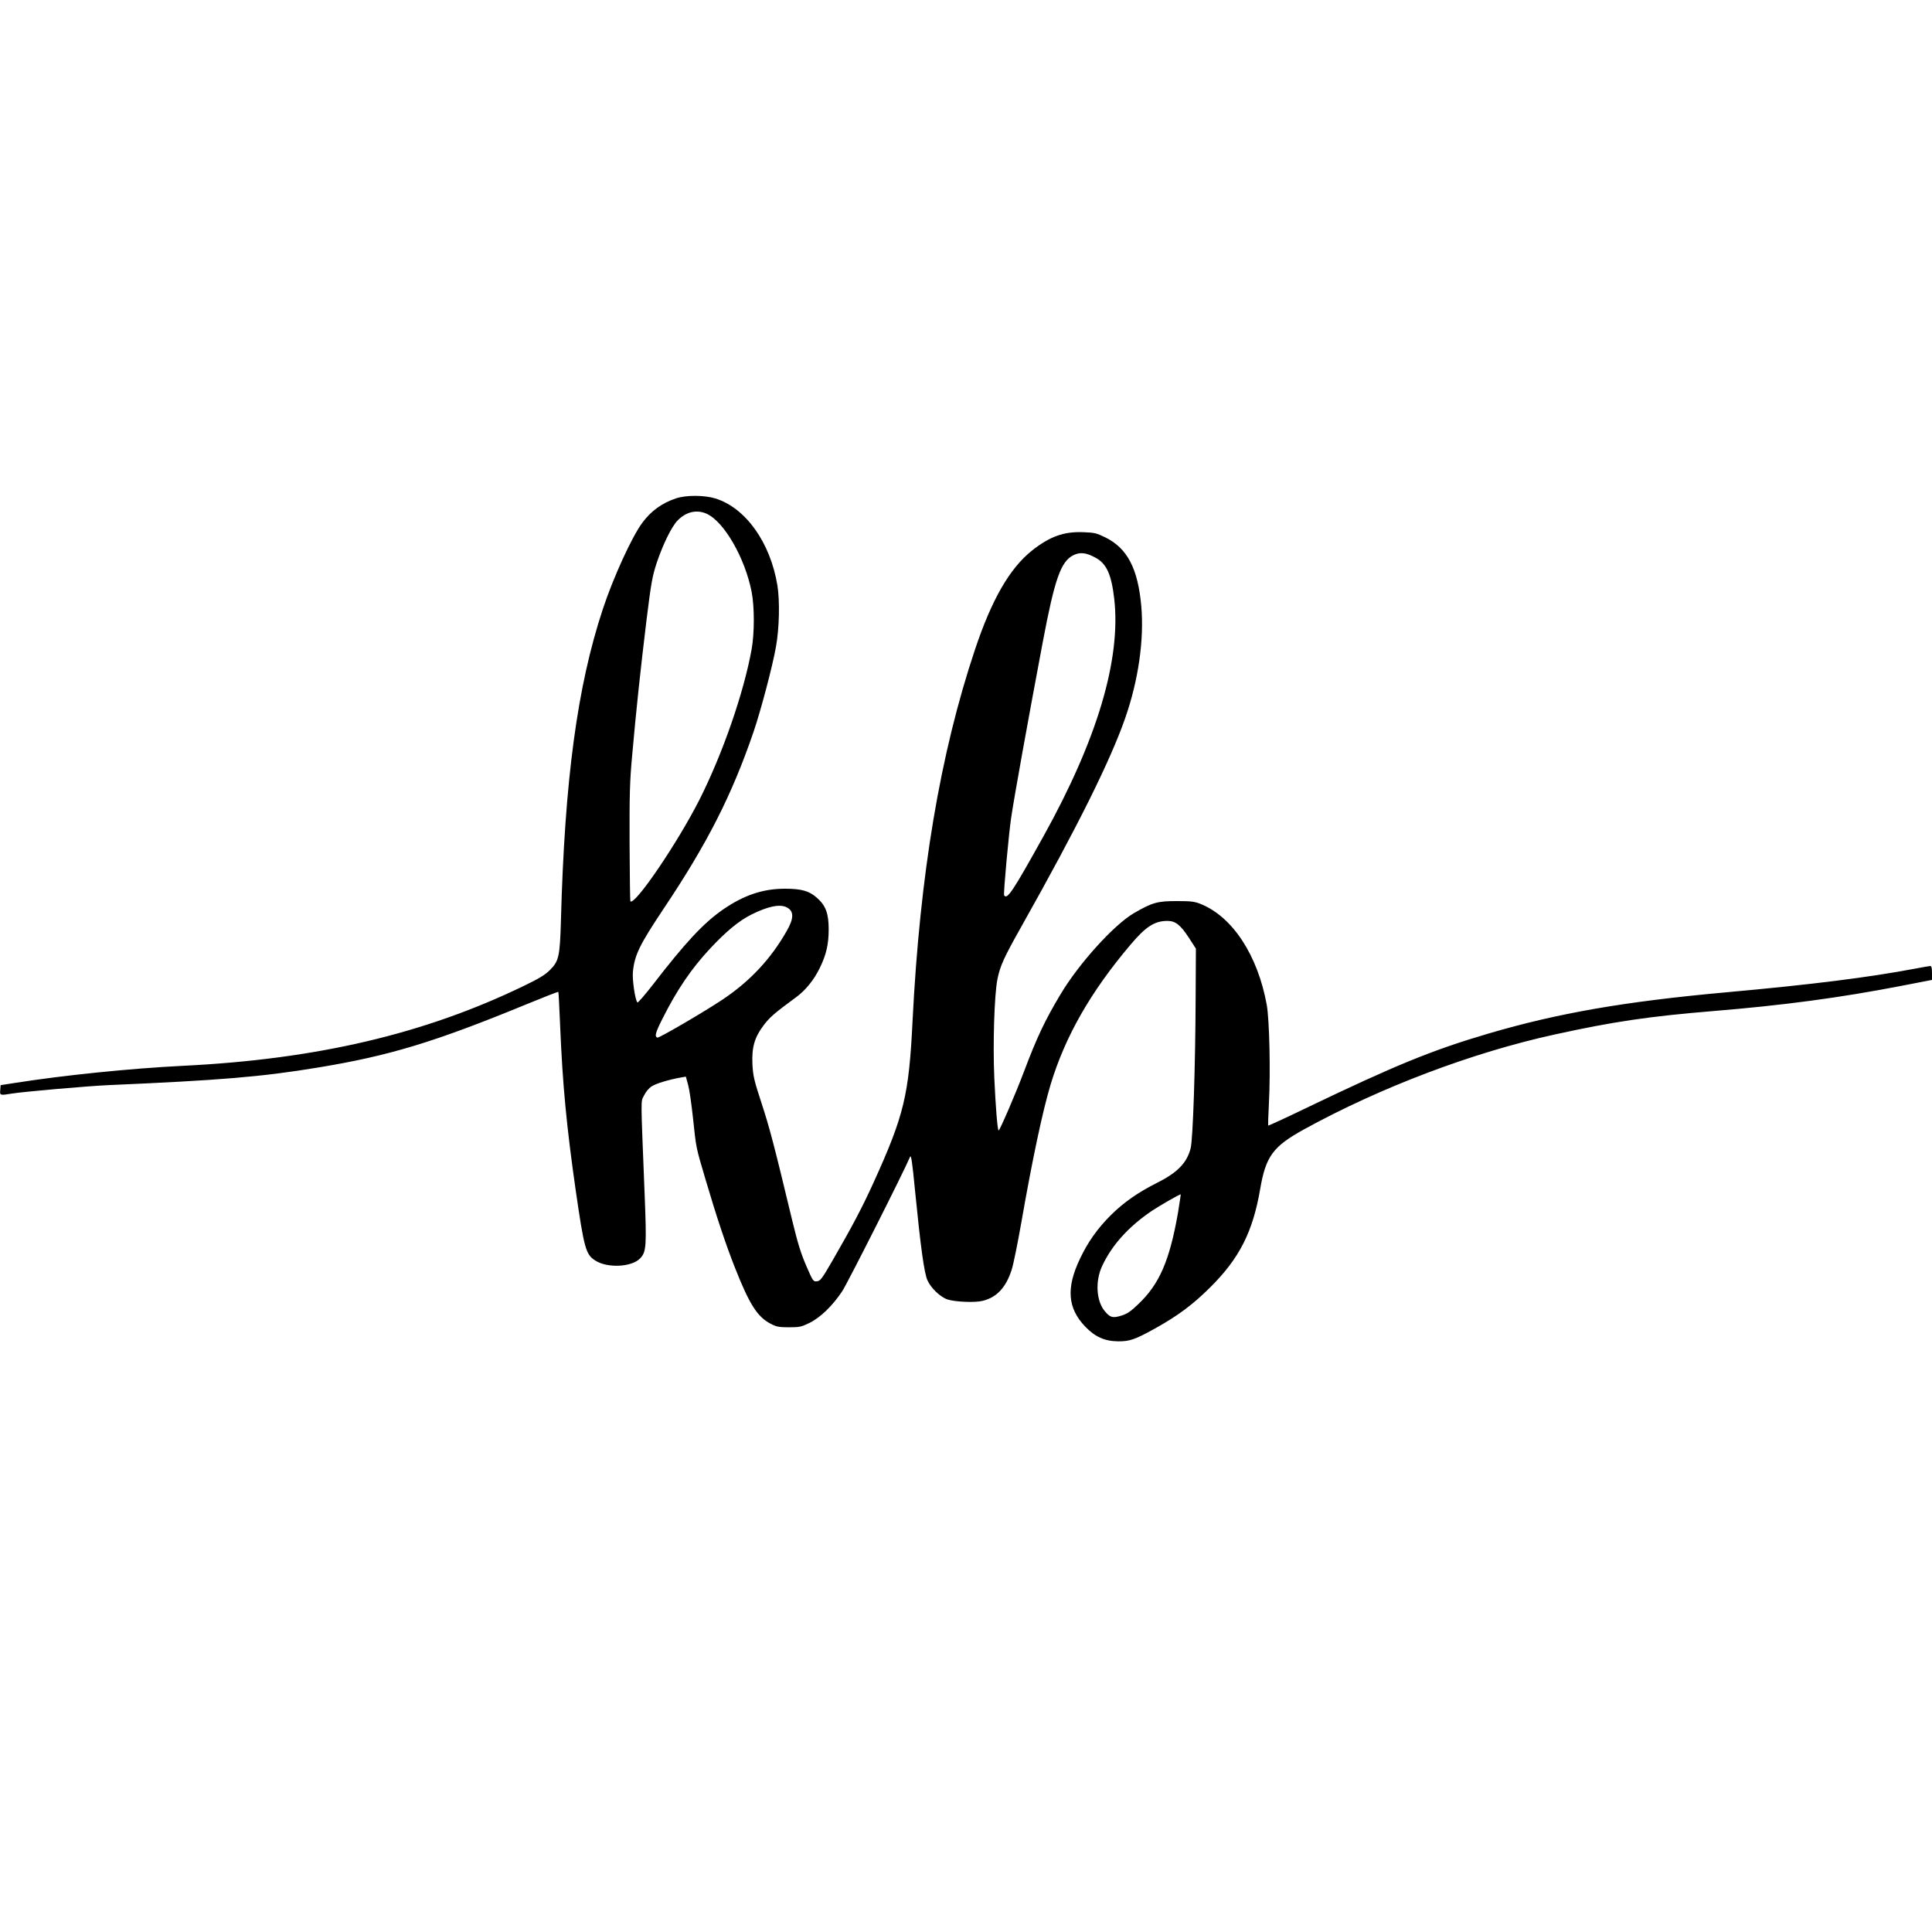 <?xml version="1.0" standalone="no"?>
<!DOCTYPE svg PUBLIC "-//W3C//DTD SVG 20010904//EN"
 "http://www.w3.org/TR/2001/REC-SVG-20010904/DTD/svg10.dtd">
<svg version="1.0" xmlns="http://www.w3.org/2000/svg"
 width="1500pt" height="1500pt" viewBox="0 0 1500 1500"
 preserveAspectRatio="xMidYMid meet">
<g transform="translate(0,1500) scale(0.1,-0.1)"
fill="#000000" stroke="none">
<path d="M5250 11131 c-108 -35 -196 -98 -264 -191 -81 -110 -224 -422 -306
-670 -198 -599 -296 -1325 -325 -2420 -8 -275 -16 -312 -85 -381 -38 -38 -84
-66 -202 -123 -772 -374 -1609 -570 -2648 -621 -404 -20 -925 -73 -1305 -133
l-110 -17 -3 -38 c-4 -42 -3 -43 93 -27 87 14 587 58 745 65 874 38 1187 64
1625 136 560 92 908 198 1628 494 131 54 239 96 242 94 2 -2 8 -121 14 -264
19 -459 50 -782 121 -1278 65 -448 78 -496 149 -542 94 -63 287 -54 352 16 47
50 50 91 34 495 -31 785 -31 715 -5 768 13 28 37 57 59 71 32 22 134 53 231
70 l35 6 18 -66 c10 -36 26 -150 37 -252 26 -244 22 -224 97 -478 86 -292 160
-513 229 -687 113 -286 173 -381 278 -436 44 -23 63 -27 141 -27 83 0 96 3
160 34 85 42 179 133 254 246 41 62 478 927 527 1044 8 18 17 -41 38 -260 44
-445 71 -638 96 -698 27 -61 100 -131 156 -150 59 -19 213 -26 272 -11 110 26
183 104 227 243 13 40 46 203 74 362 86 493 166 869 228 1075 113 373 310 719
620 1085 119 141 187 185 287 185 62 0 100 -30 164 -127 l57 -88 -2 -375 c-2
-541 -21 -1109 -39 -1176 -29 -112 -101 -187 -256 -265 -153 -77 -262 -153
-364 -254 -103 -103 -178 -208 -240 -340 -107 -225 -95 -382 41 -524 76 -80
152 -114 255 -115 91 -1 133 14 290 101 174 97 293 185 426 318 227 225 331
431 388 763 44 256 99 330 341 464 595 327 1309 597 1945 736 455 100 734 141
1230 182 549 45 988 104 1463 196 l237 46 0 54 c0 37 -4 54 -13 54 -6 0 -58
-9 -115 -20 -366 -69 -802 -124 -1477 -185 -780 -71 -1296 -160 -1840 -320
-432 -127 -721 -245 -1408 -575 -163 -79 -299 -141 -301 -139 -1 2 1 81 6 174
13 245 4 647 -17 764 -70 385 -266 684 -514 783 -48 19 -75 22 -186 22 -149 0
-188 -11 -330 -93 -154 -89 -429 -392 -571 -631 -120 -200 -184 -335 -283
-598 -64 -170 -191 -465 -198 -459 -9 9 -23 187 -33 406 -12 265 0 646 24 768
22 106 48 164 191 418 431 766 686 1279 801 1609 103 295 148 610 125 871 -26
290 -108 448 -278 532 -69 34 -85 38 -173 41 -150 6 -259 -33 -398 -143 -173
-138 -312 -380 -441 -765 -272 -812 -429 -1750 -486 -2890 -28 -574 -66 -731
-302 -1250 -86 -190 -164 -338 -321 -610 -81 -140 -93 -155 -119 -158 -29 -3
-31 0 -83 120 -41 94 -66 175 -108 348 -142 592 -176 721 -238 911 -60 183
-67 215 -72 306 -6 132 16 209 88 304 46 61 83 93 253 218 71 52 137 133 182
226 50 102 69 183 69 300 0 123 -23 185 -92 245 -59 53 -121 70 -247 70 -171
0 -320 -50 -482 -162 -150 -104 -291 -255 -544 -583 -62 -80 -116 -142 -120
-138 -18 19 -41 178 -35 238 13 131 52 210 238 489 339 506 530 882 698 1372
56 163 149 514 175 664 26 145 30 355 11 474 -55 335 -247 603 -482 676 -85
26 -225 27 -304 1z m237 -120 c136 -62 298 -345 349 -608 22 -115 22 -317 0
-442 -61 -340 -226 -815 -407 -1173 -170 -334 -500 -820 -535 -786 -2 3 -5
205 -6 449 -1 384 1 478 21 694 30 340 64 658 111 1045 36 291 45 336 79 441
49 145 115 279 160 326 67 70 150 89 228 54z m3017 -340 c87 -46 125 -130 147
-321 53 -470 -132 -1091 -548 -1840 -240 -432 -284 -498 -307 -461 -7 10 37
487 55 605 25 167 126 729 244 1356 93 493 141 631 238 679 51 26 99 21 171
-18z m-2395 -2716 c56 -29 56 -85 -2 -185 -123 -216 -284 -388 -496 -530 -142
-95 -495 -301 -507 -296 -23 9 -16 37 39 146 111 222 225 390 369 544 128 137
224 216 321 265 130 65 223 84 276 56z m3036 -2376 c-65 -368 -144 -550 -308
-705 -57 -55 -85 -74 -129 -88 -68 -21 -87 -16 -127 30 -70 79 -80 236 -23
357 75 160 203 302 382 424 59 40 223 134 227 130 1 -2 -9 -68 -22 -148z"/>
</g>
</svg>
